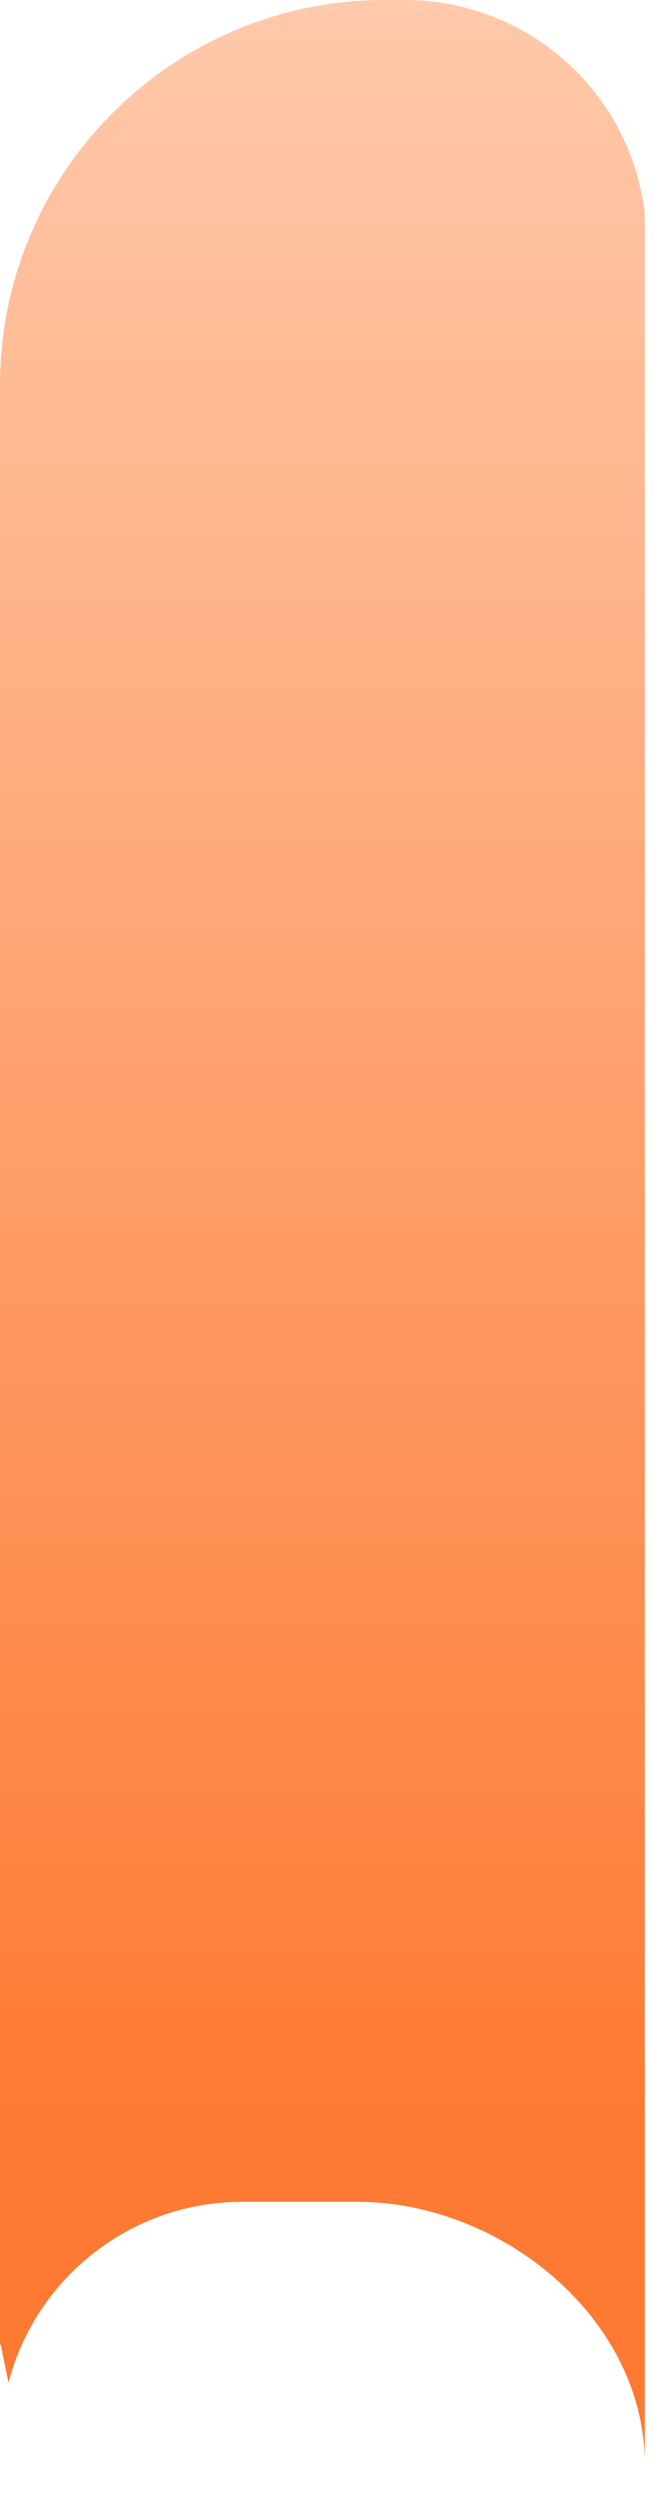 <?xml version="1.0" encoding="utf-8"?>
<svg xmlns="http://www.w3.org/2000/svg" fill="none" height="100%" overflow="visible" preserveAspectRatio="none" style="display: block;" viewBox="0 0 11 42" width="100%">
<path d="M0 39.388V6.474C0 2.898 2.898 0 6.474 0H6.806C8.873 0 10.607 1.544 10.845 3.587V41.395C10.845 38.96 8.445 36.989 6.01 36.989H4.074C2.186 36.989 0.594 38.283 0.143 40.029L0.012 39.388H0Z" fill="url(#paint0_linear_0_815)" id="Vector"/>
<defs>
<linearGradient gradientUnits="userSpaceOnUse" id="paint0_linear_0_815" x1="6.81" x2="6.811" y1="35.634" y2="6.38309e-07">
<stop stop-color="#FE7A33"/>
<stop offset="1" stop-color="#FFC9AB"/>
</linearGradient>
</defs>
</svg>